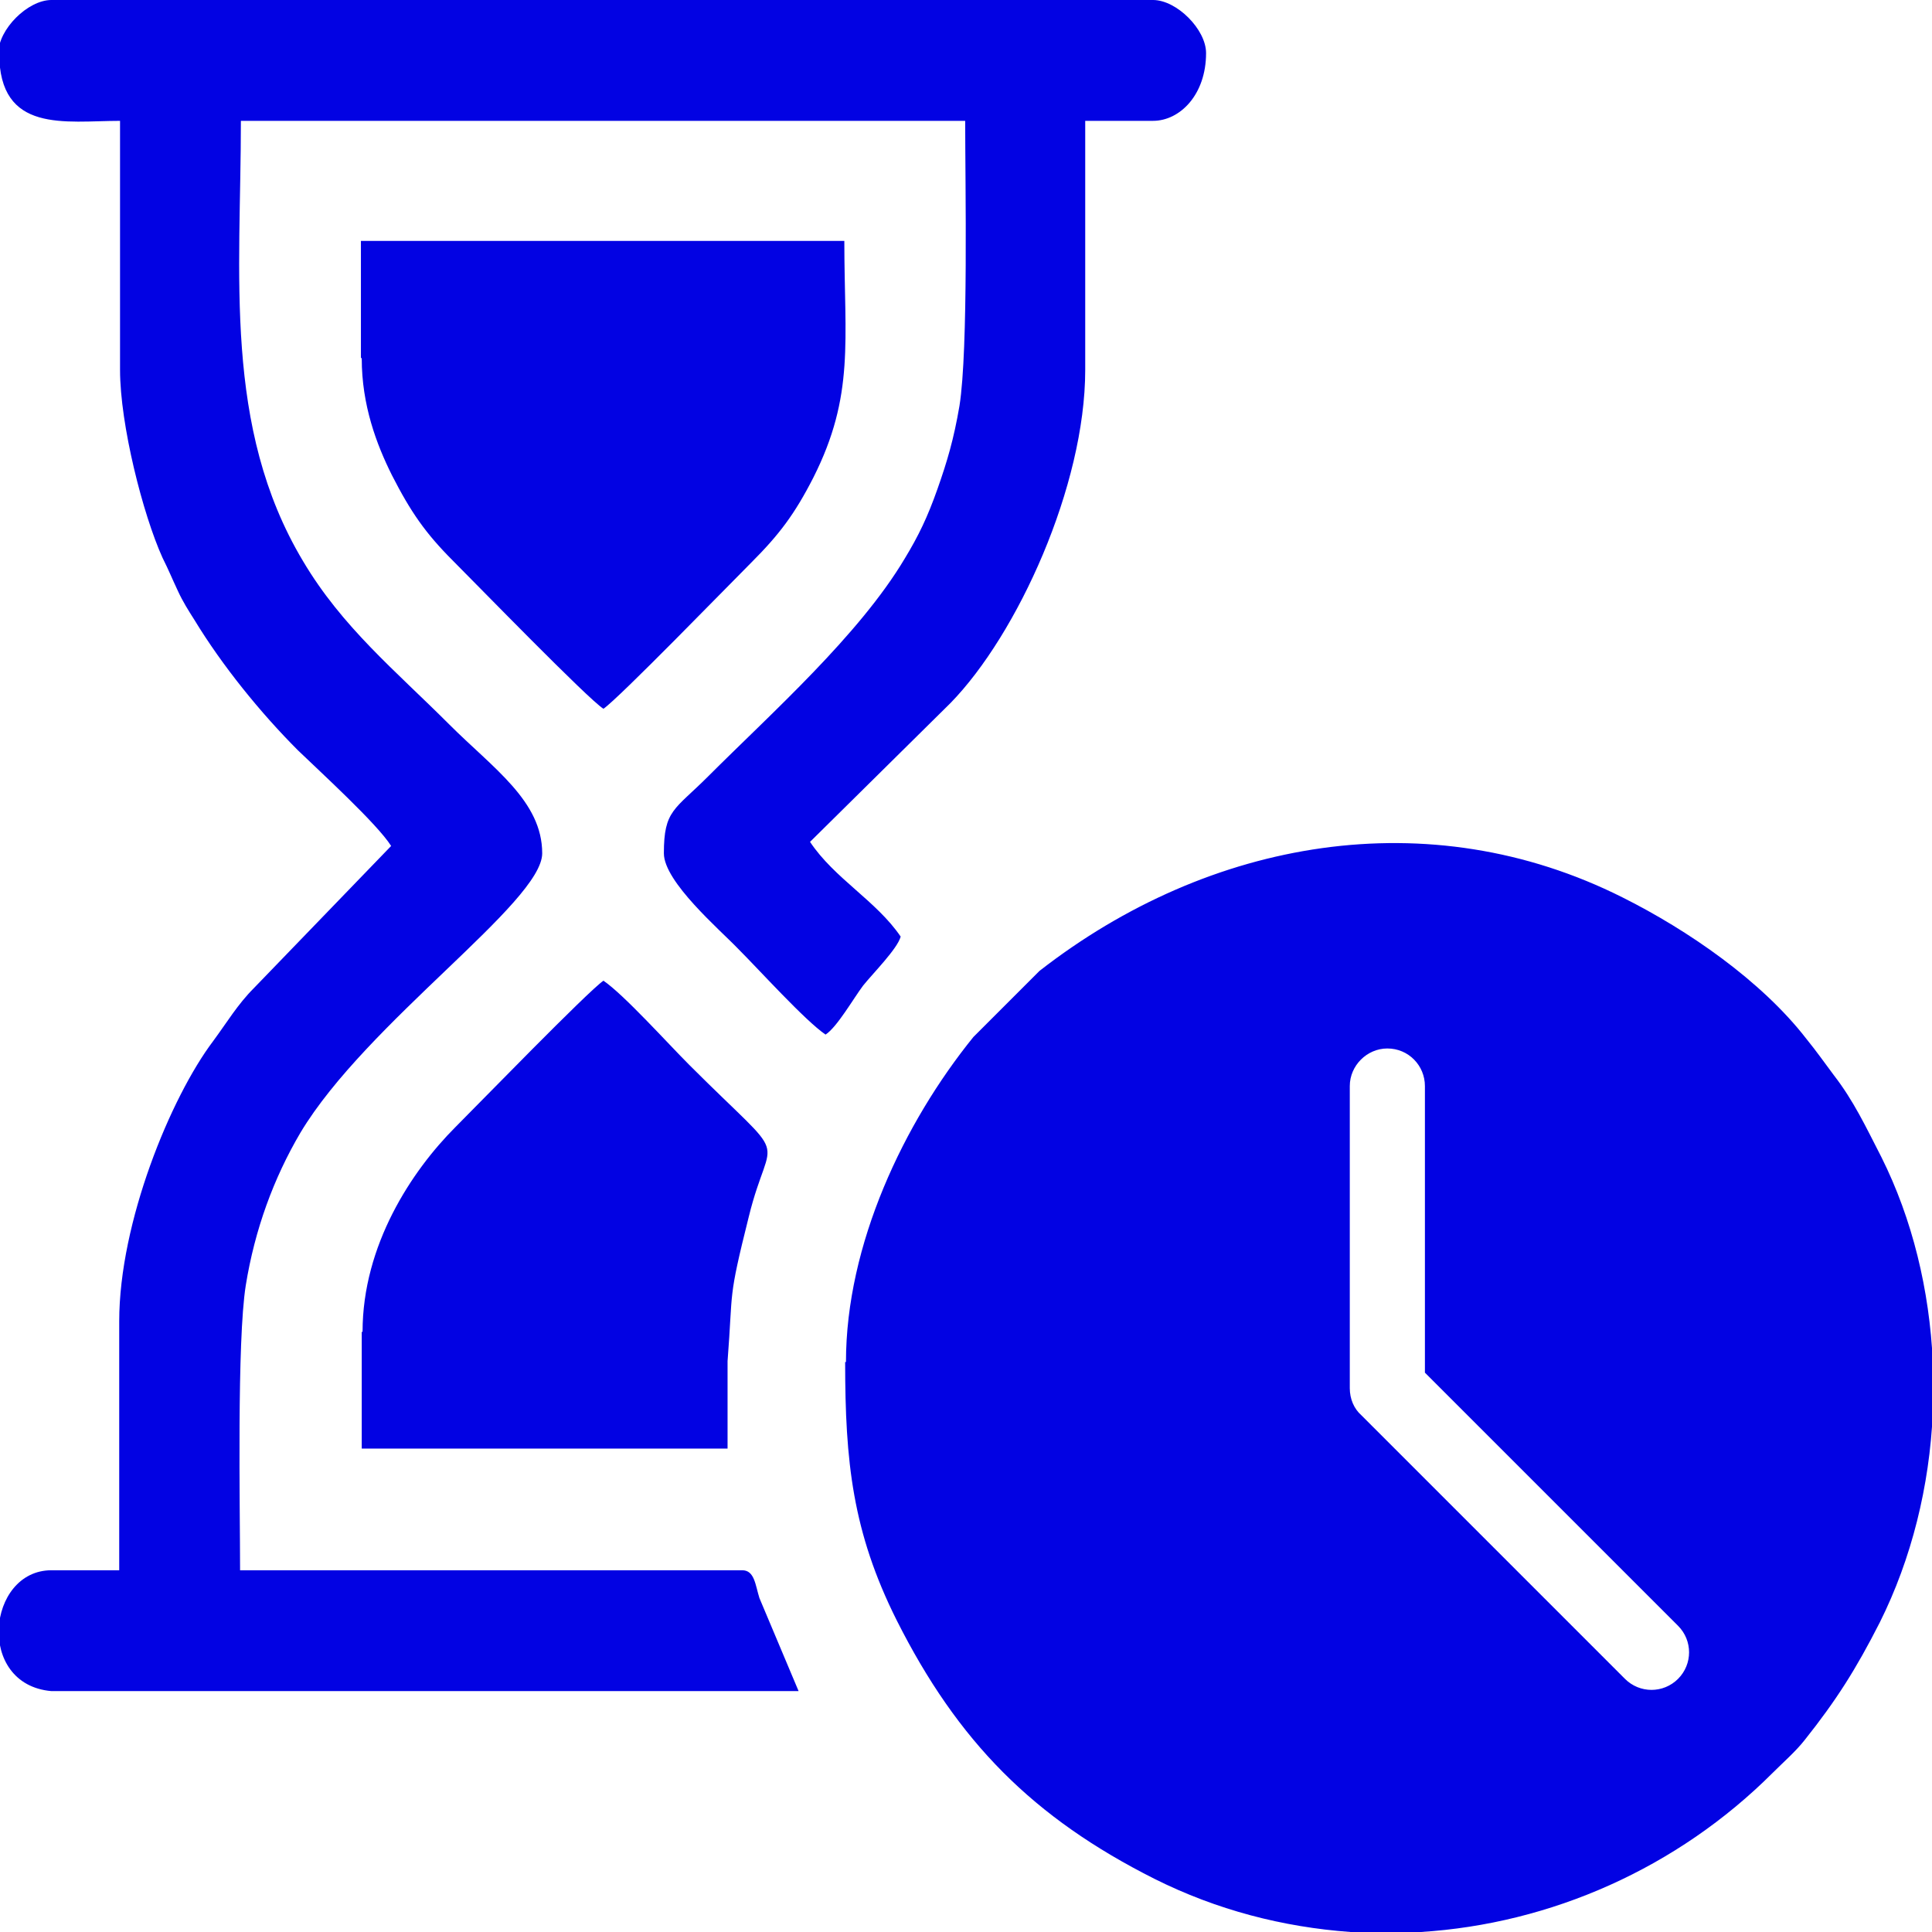 <?xml version="1.0" encoding="UTF-8"?>
<!DOCTYPE svg PUBLIC "-//W3C//DTD SVG 1.1//EN" "http://www.w3.org/Graphics/SVG/1.1/DTD/svg11.dtd">
<!-- Creator: CorelDRAW 2018 (64-Bit) -->
<svg xmlns="http://www.w3.org/2000/svg" xml:space="preserve" width="5.673mm" height="5.673mm" version="1.1" style="shape-rendering:geometricPrecision; text-rendering:geometricPrecision; image-rendering:optimizeQuality; fill-rule:evenodd; clip-rule:evenodd"
viewBox="0 0 23.66 23.66"
 xmlns:xlink="http://www.w3.org/1999/xlink">
 <defs>
  <style type="text/css">
   <![CDATA[
    .fil0 {fill:#0202E3}
   ]]>
  </style>
 </defs>
 <g id="Слой_x0020_1">
  <path class="fil0" d="M10.35 16.68c0,1.22 0.09,2.08 0.63,3.16 0.75,1.49 1.67,2.42 3.16,3.17 0.76,0.38 1.57,0.59 2.4,0.65l0.86 0c1.59,-0.1 3.14,-0.78 4.31,-1.95 0.13,-0.13 0.28,-0.26 0.39,-0.4 0.39,-0.49 0.63,-0.87 0.92,-1.44 0.39,-0.78 0.61,-1.67 0.65,-2.57l0 -0.62c-0.04,-0.88 -0.25,-1.75 -0.63,-2.51 -0.19,-0.37 -0.34,-0.69 -0.58,-1 -0.12,-0.16 -0.21,-0.29 -0.34,-0.45 -0.55,-0.71 -1.45,-1.33 -2.25,-1.73 -2.37,-1.19 -5.06,-0.72 -7.14,0.9l-0.81 0.81c-0.85,1.05 -1.56,2.54 -1.56,3.98zm-5.92 -0.37l0 1.43 4.48 0 -0 -1.07c0.07,-0.9 -0,-0.73 0.26,-1.77 0.27,-1.1 0.55,-0.58 -0.73,-1.86 -0.26,-0.26 -0.8,-0.86 -1.05,-1.03 -0.19,0.13 -1.53,1.51 -1.81,1.79 -0.54,0.54 -1.14,1.45 -1.14,2.51zm0 -11.92c0,0.57 0.18,1.05 0.37,1.43 0.23,0.45 0.41,0.71 0.75,1.05 0.29,0.29 1.65,1.69 1.84,1.81 0.19,-0.13 1.53,-1.51 1.81,-1.79 0.34,-0.34 0.53,-0.59 0.76,-1.04 0.51,-1.01 0.38,-1.68 0.38,-2.9l-5.92 0 0 1.43zm-4.44 -3.74c0,0.99 0.81,0.83 1.48,0.83l0 3.05c0,0.67 0.28,1.77 0.52,2.3 0.08,0.16 0.11,0.24 0.19,0.41 0.06,0.13 0.13,0.24 0.2,0.35 0.34,0.56 0.81,1.14 1.27,1.6 0.28,0.27 0.97,0.9 1.14,1.17l-1.68 1.74c-0.2,0.2 -0.33,0.42 -0.5,0.65 -0.52,0.69 -1.15,2.22 -1.15,3.43l0 3.05 -0.83 0c-0.79,0 -0.93,1.4 -0,1.48l3.93 0c1.74,0 3.48,0 5.22,0l-0.48 -1.14c-0.05,-0.16 -0.06,-0.34 -0.21,-0.34l-6.15 0c0,-0.77 -0.04,-2.8 0.07,-3.49 0.11,-0.68 0.34,-1.31 0.67,-1.87 0.81,-1.35 2.96,-2.82 2.96,-3.42 0,-0.64 -0.6,-1.04 -1.14,-1.58 -0.66,-0.66 -1.31,-1.19 -1.79,-2 -0.98,-1.64 -0.76,-3.51 -0.76,-5.39l8.87 0c0,0.77 0.04,2.8 -0.07,3.49 -0.07,0.41 -0.15,0.68 -0.27,1.02 -0.12,0.34 -0.23,0.57 -0.4,0.85 -0.56,0.94 -1.63,1.89 -2.41,2.67 -0.41,0.41 -0.54,0.41 -0.54,0.94 0,0.35 0.69,0.94 0.91,1.17 0.26,0.26 0.82,0.88 1.07,1.05 0.14,-0.09 0.34,-0.44 0.46,-0.6 0.12,-0.15 0.42,-0.45 0.46,-0.6 -0.3,-0.44 -0.81,-0.71 -1.11,-1.16l1.72 -1.7c0.82,-0.84 1.65,-2.66 1.65,-4.08l0 -3.05 0.83 0c0.33,0 0.65,-0.32 0.65,-0.83 0,-0.29 -0.36,-0.65 -0.65,-0.65l-13.49 0c-0.29,0 -0.65,0.36 -0.65,0.65zm16.54 12.65c0,-0.25 0.21,-0.46 0.46,-0.46 0.26,0 0.46,0.21 0.46,0.46l0 3.51 3.1 3.1c0.18,0.18 0.18,0.47 0,0.65 -0.18,0.18 -0.47,0.18 -0.65,0l-3.23 -3.23c-0.09,-0.08 -0.14,-0.2 -0.14,-0.33l0 -3.7z"/>
 </g>
</svg>
